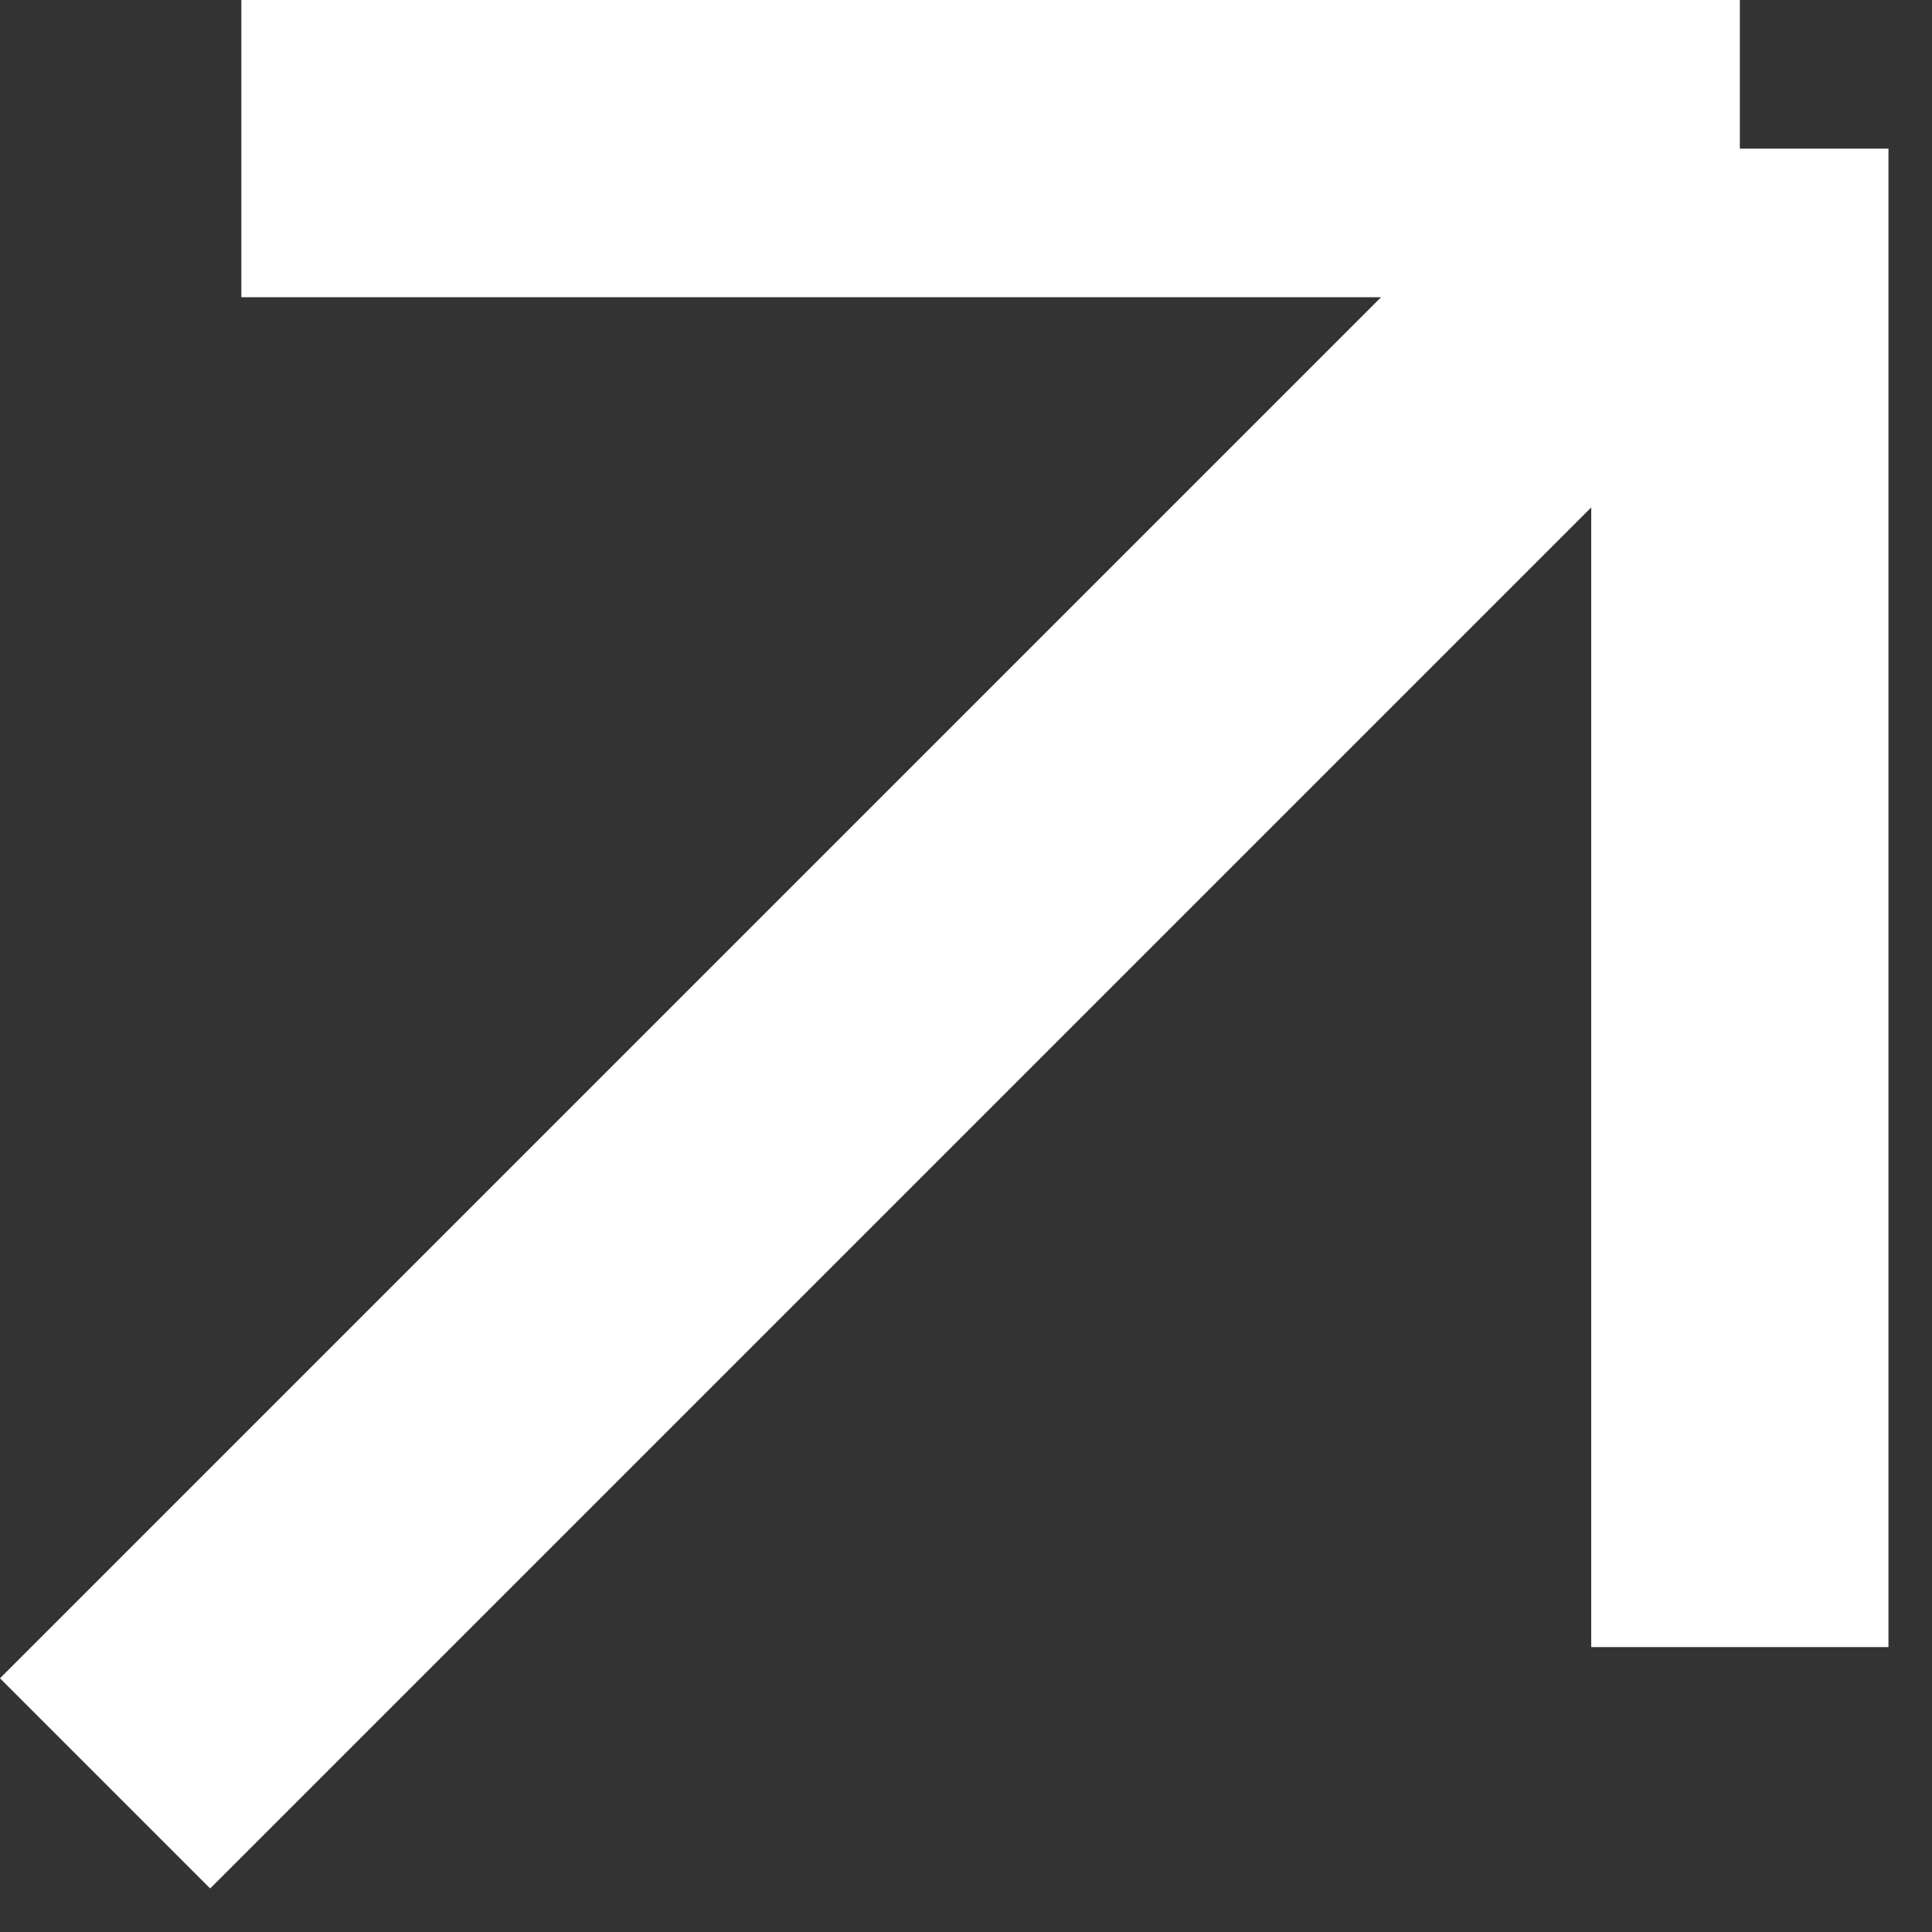 <svg width="13" height="13" viewBox="0 0 13 13" fill="none" xmlns="http://www.w3.org/2000/svg">
<rect x="0" y="0" width="13" height="13" fill="#333333" stroke="none"/>
<path d="M11.707 1L0.707 12M11.707 1H1.624M11.707 1V11.083" stroke="white" stroke-width="2"/>
</svg>
